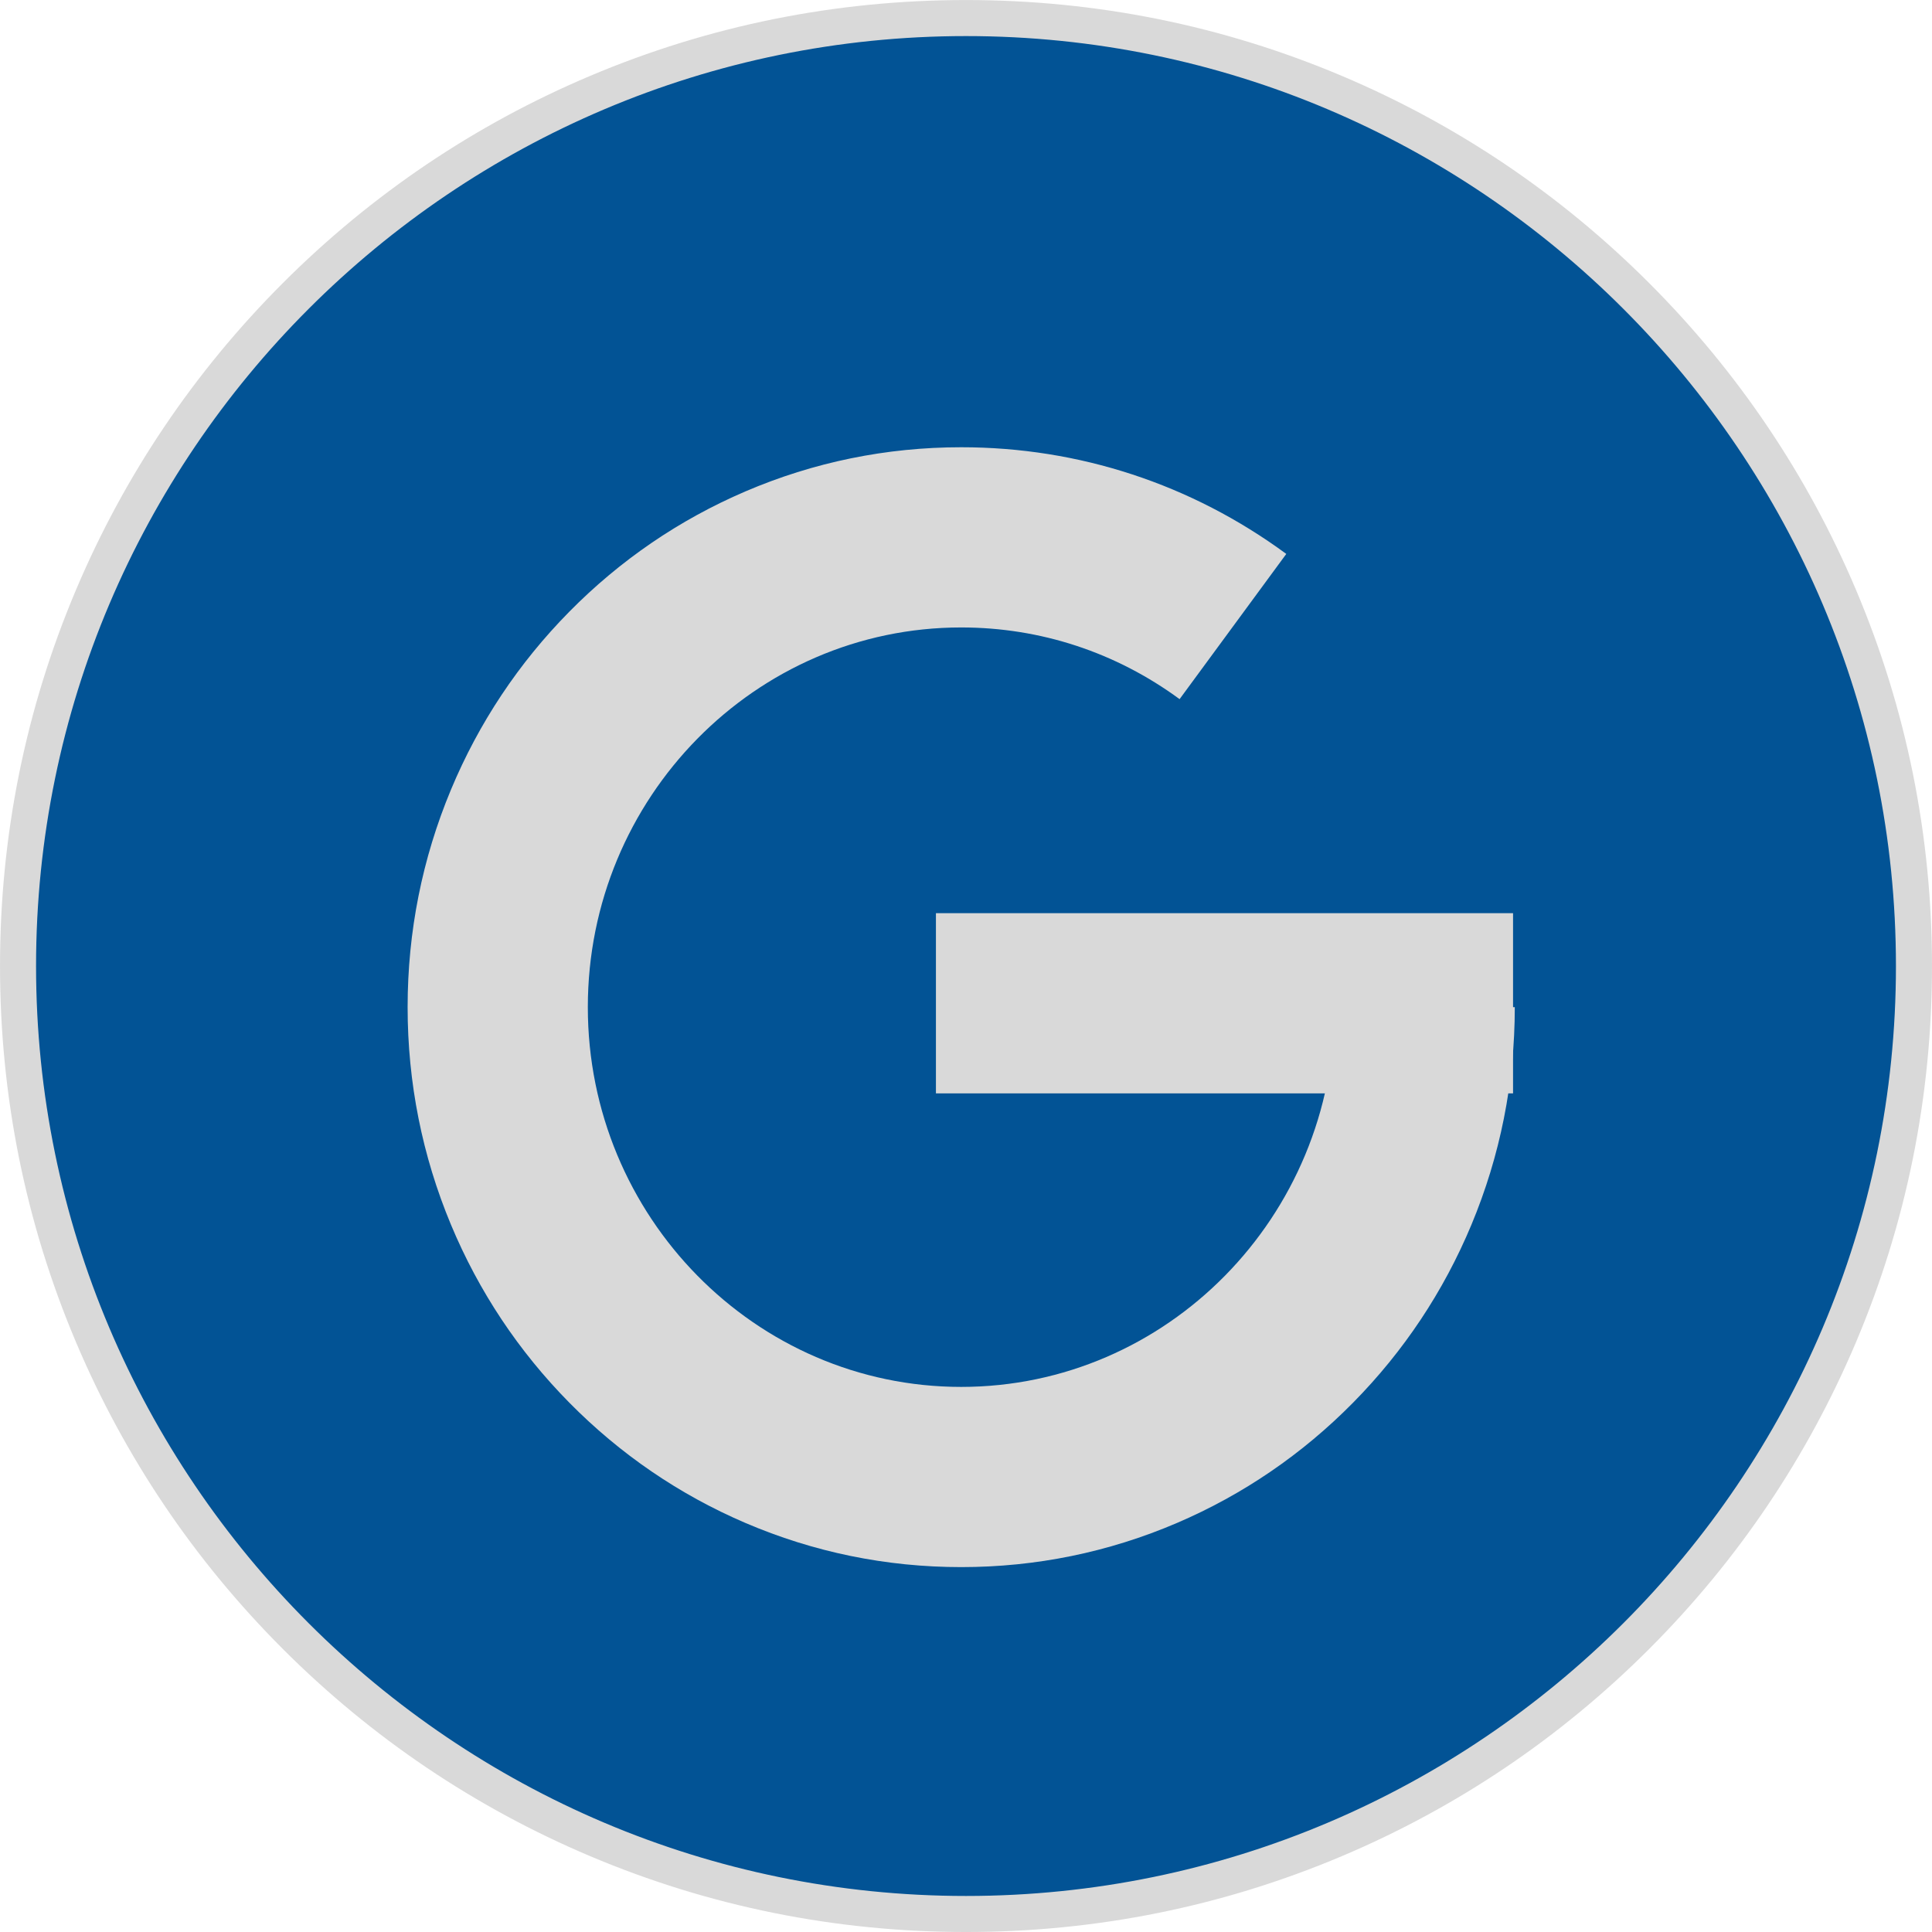 <?xml version="1.0" encoding="UTF-8" standalone="no"?><svg xmlns="http://www.w3.org/2000/svg" xmlns:xlink="http://www.w3.org/1999/xlink" fill="#000000" height="1608.2" preserveAspectRatio="xMidYMid meet" version="1" viewBox="195.9 226.9 1608.2 1608.2" width="1608.2" zoomAndPan="magnify"><g><g><g id="change1_2"><path d="M1789.088,1031.02c0,435.802-353.286,789.087-789.084,789.087c-435.808,0-789.094-353.285-789.094-789.087 c0-435.805,353.286-789.093,789.094-789.093C1435.802,241.927,1789.088,595.215,1789.088,1031.02z" fill="#025395"/></g><g id="change2_2"><path d="M1000.004,1835.106c-108.546,0-213.853-21.262-312.996-63.195 c-95.752-40.499-181.744-98.475-255.585-172.315c-73.841-73.842-131.817-159.832-172.317-255.584 c-41.934-99.142-63.195-204.447-63.195-312.992c0-108.546,21.262-213.852,63.195-312.994 c40.5-95.753,98.476-181.744,172.317-255.586c73.841-73.841,159.833-131.817,255.585-172.317 c99.143-41.934,204.45-63.195,312.996-63.195c108.544,0,213.849,21.262,312.99,63.195c95.752,40.5,181.742,98.477,255.583,172.317 c73.841,73.842,131.816,159.834,172.316,255.586c41.933,99.143,63.195,204.448,63.195,312.994 c0,108.545-21.262,213.851-63.195,312.992c-40.5,95.752-98.475,181.742-172.316,255.584 c-73.841,73.841-159.832,131.815-255.583,172.315C1213.853,1813.845,1108.548,1835.106,1000.004,1835.106z M1000.004,256.927 c-426.837,0-774.094,347.257-774.094,774.093c0,426.833,347.257,774.087,774.094,774.087 c426.832,0,774.084-347.254,774.084-774.087C1774.088,604.184,1426.835,256.927,1000.004,256.927z" fill="#d9d9d9"/></g></g><g><g id="change1_3"><path d="M1381.809,1065.277c0,215.986-172.729,391.085-385.805,391.085 c-213.076,0-385.801-175.099-385.801-391.085c0-215.992,172.726-391.089,385.801-391.089c84.492,0,162.64,27.534,226.195,74.233" fill="#025395"/></g><g id="change2_3"><path d="M996.004,1531.362c-62.303,0-122.772-12.382-179.728-36.803 c-54.907-23.542-104.186-57.212-146.469-100.074c-42.212-42.791-75.354-92.62-98.503-148.102 c-23.955-57.412-36.101-118.345-36.101-181.106c0-62.763,12.146-123.696,36.101-181.109 c23.149-55.482,56.291-105.312,98.503-148.103c42.283-42.862,91.562-76.532,146.469-100.074 c56.956-24.421,117.425-36.803,179.728-36.803c97.974,0,191.547,30.705,270.604,88.795l-88.819,120.877 c-53.128-39.038-115.988-59.672-181.785-59.672c-171.376,0-310.801,141.797-310.801,316.089 c0,174.29,139.425,316.085,310.801,316.085c171.378,0,310.805-141.795,310.805-316.085h150 c0,62.762-12.146,123.694-36.102,181.107c-23.15,55.481-56.292,105.31-98.505,148.101 c-42.283,42.862-91.563,76.532-146.47,100.074C1118.776,1518.98,1058.306,1531.362,996.004,1531.362z" fill="#d9d9d9"/></g></g><g><g id="change1_1"><path d="M974.97 1062.031L1455.367 1062.031" fill="#025395"/></g><g id="change2_1"><path d="M974.971 987.031H1455.368V1137.031H974.971z" fill="#d9d9d9"/></g></g></g></svg>